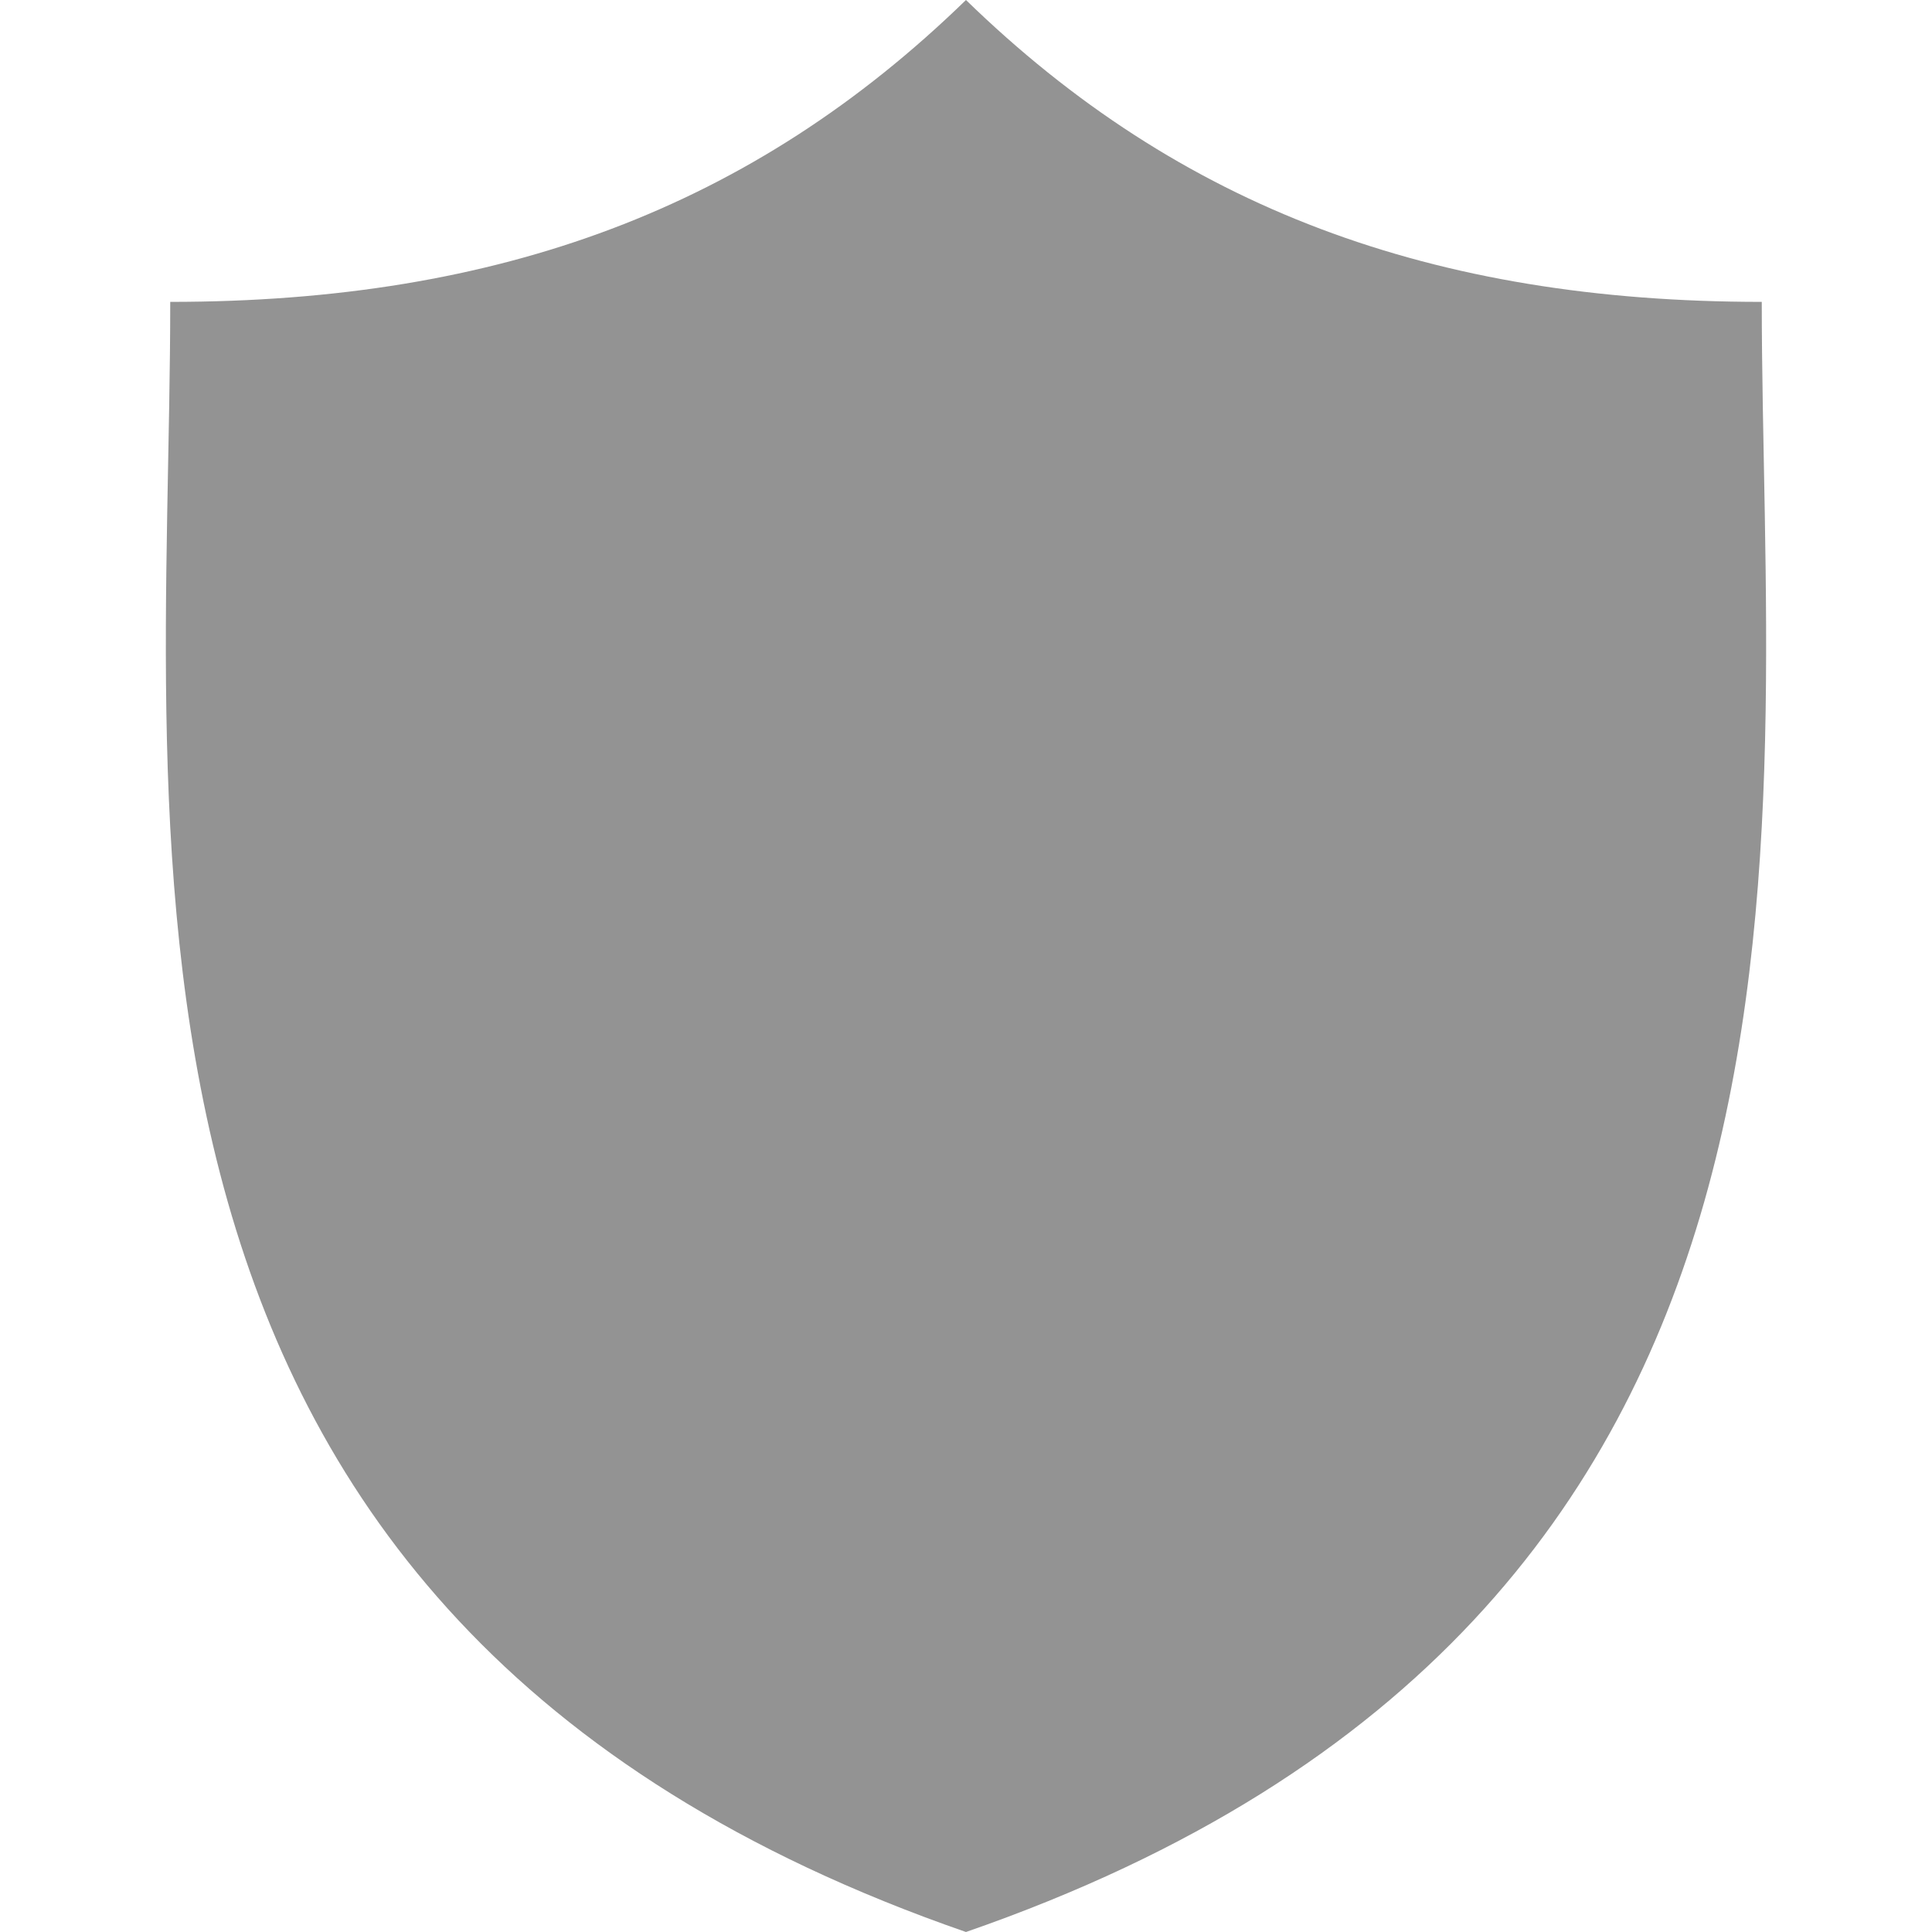 <svg id="Layer_1" data-name="Layer 1" xmlns="http://www.w3.org/2000/svg" viewBox="0 0 1000 1000">
  <path d="M911.888,156.248c-170.637,0-301.36-48.752-411.905-156.248C389.452,107.496,258.735,156.248,88.112,156.248,88.112,436.163,30.19,837.165,499.983,1000,969.808,837.162,911.888,436.163,911.888,156.248Z" fill="#939393"/>
</svg>
